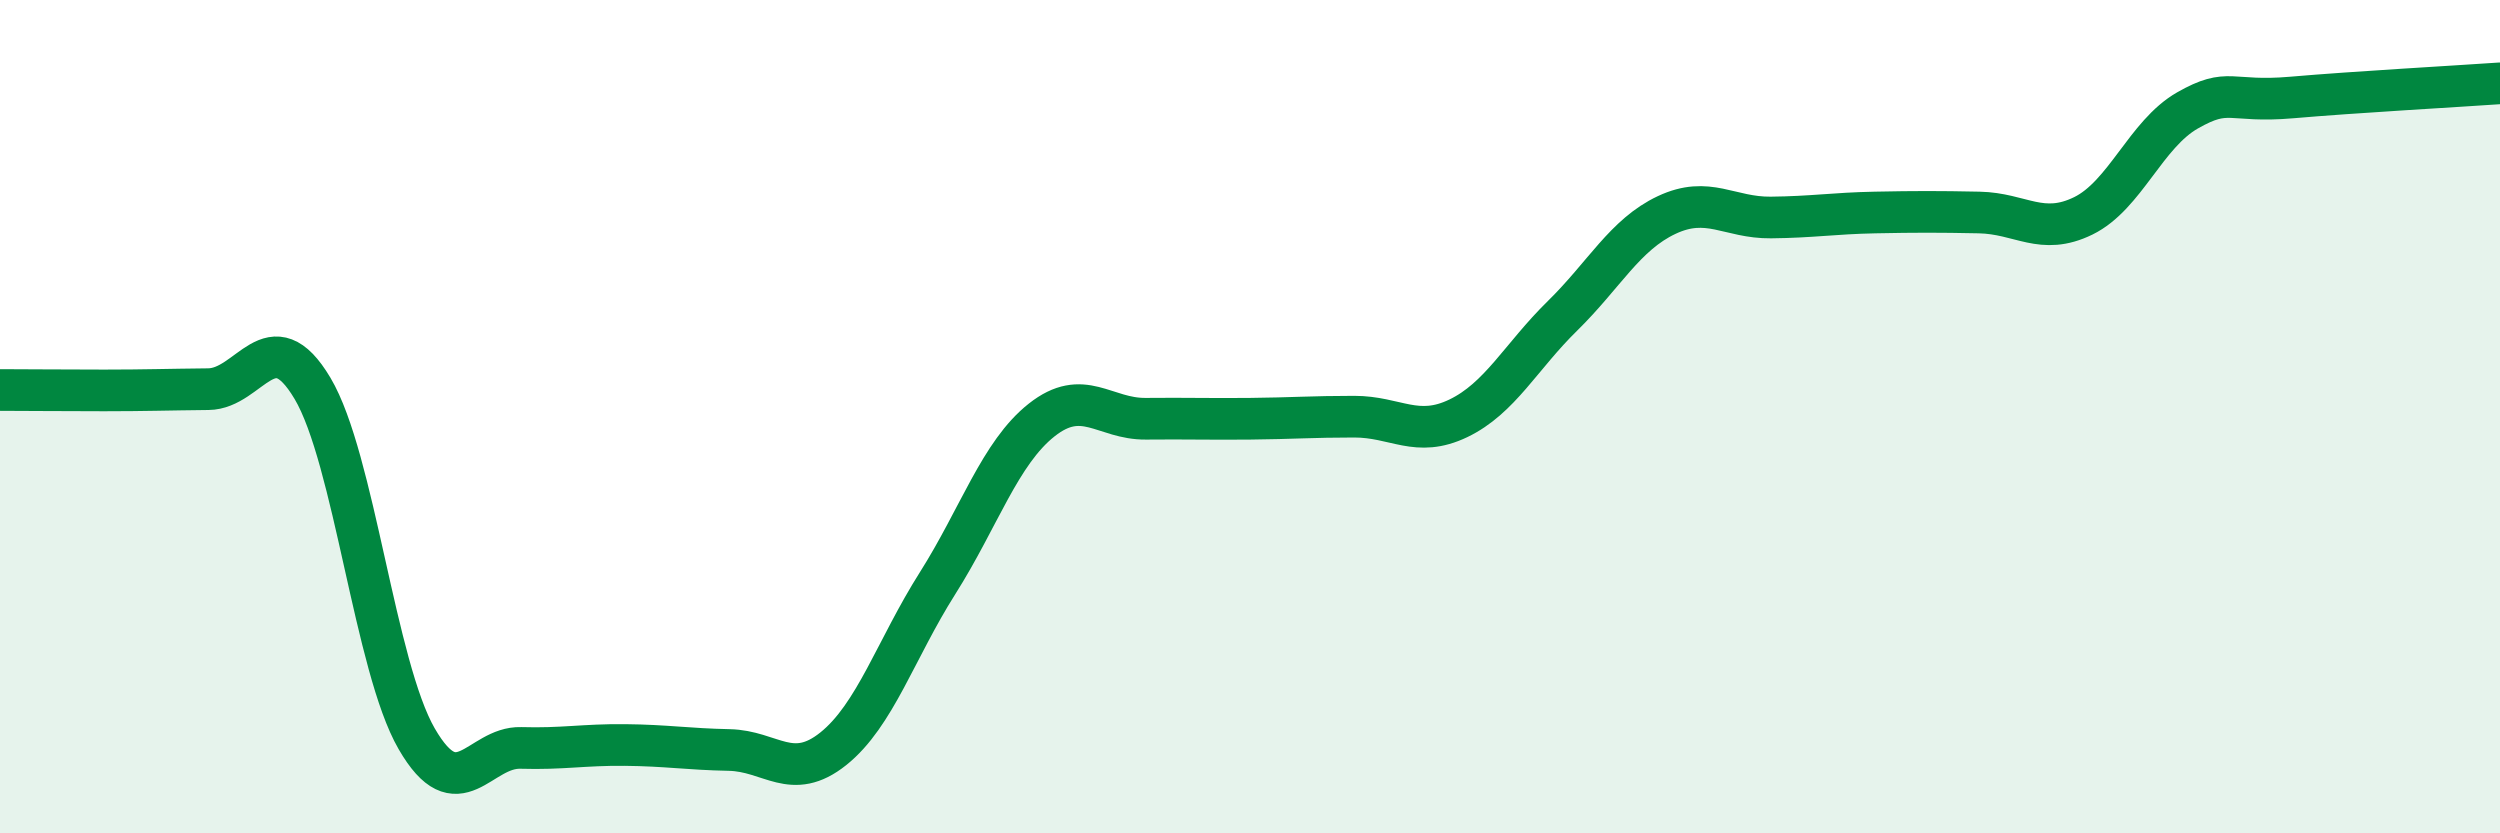 
    <svg width="60" height="20" viewBox="0 0 60 20" xmlns="http://www.w3.org/2000/svg">
      <path
        d="M 0,9.36 C 0.5,9.36 1.5,9.37 2.5,9.37 C 3.5,9.37 4,9.35 5,9.34 C 6,9.33 6.5,7.64 7.5,9.32 C 8.5,11 9,16 10,17.73 C 11,19.46 11.5,17.92 12.5,17.95 C 13.5,17.98 14,17.87 15,17.88 C 16,17.89 16.5,17.98 17.5,18 C 18.5,18.02 19,18.77 20,17.97 C 21,17.17 21.5,15.58 22.5,14 C 23.5,12.42 24,10.87 25,10.08 C 26,9.29 26.5,10.06 27.5,10.05 C 28.5,10.04 29,10.06 30,10.05 C 31,10.04 31.5,10 32.5,10 C 33.5,10 34,10.52 35,10.04 C 36,9.56 36.5,8.56 37.5,7.58 C 38.5,6.6 39,5.63 40,5.16 C 41,4.69 41.5,5.23 42.5,5.22 C 43.5,5.21 44,5.12 45,5.1 C 46,5.08 46.5,5.08 47.5,5.1 C 48.5,5.12 49,5.67 50,5.18 C 51,4.69 51.5,3.22 52.5,2.65 C 53.5,2.08 53.5,2.47 55,2.34 C 56.5,2.21 59,2.07 60,2L60 20L0 20Z"
        fill="#008740"
        opacity="0.1"
        stroke-linecap="round"
        stroke-linejoin="round"
      />
      <path
        d="M 0,9.36 C 0.5,9.36 1.5,9.37 2.5,9.37 C 3.5,9.37 4,9.35 5,9.34 C 6,9.33 6.5,7.64 7.5,9.32 C 8.5,11 9,16 10,17.73 C 11,19.46 11.5,17.92 12.5,17.95 C 13.5,17.98 14,17.87 15,17.88 C 16,17.89 16.5,17.98 17.5,18 C 18.5,18.02 19,18.77 20,17.97 C 21,17.17 21.5,15.58 22.5,14 C 23.5,12.42 24,10.87 25,10.08 C 26,9.29 26.5,10.06 27.5,10.05 C 28.5,10.04 29,10.06 30,10.05 C 31,10.04 31.5,10 32.5,10 C 33.5,10 34,10.52 35,10.04 C 36,9.56 36.5,8.56 37.5,7.58 C 38.5,6.6 39,5.63 40,5.16 C 41,4.69 41.5,5.23 42.5,5.22 C 43.5,5.21 44,5.12 45,5.1 C 46,5.08 46.5,5.08 47.5,5.1 C 48.5,5.12 49,5.67 50,5.18 C 51,4.69 51.5,3.22 52.5,2.65 C 53.5,2.08 53.5,2.47 55,2.34 C 56.5,2.21 59,2.07 60,2"
        stroke="#008740"
        stroke-width="1"
        fill="none"
        stroke-linecap="round"
        stroke-linejoin="round"
      />
    </svg>
  